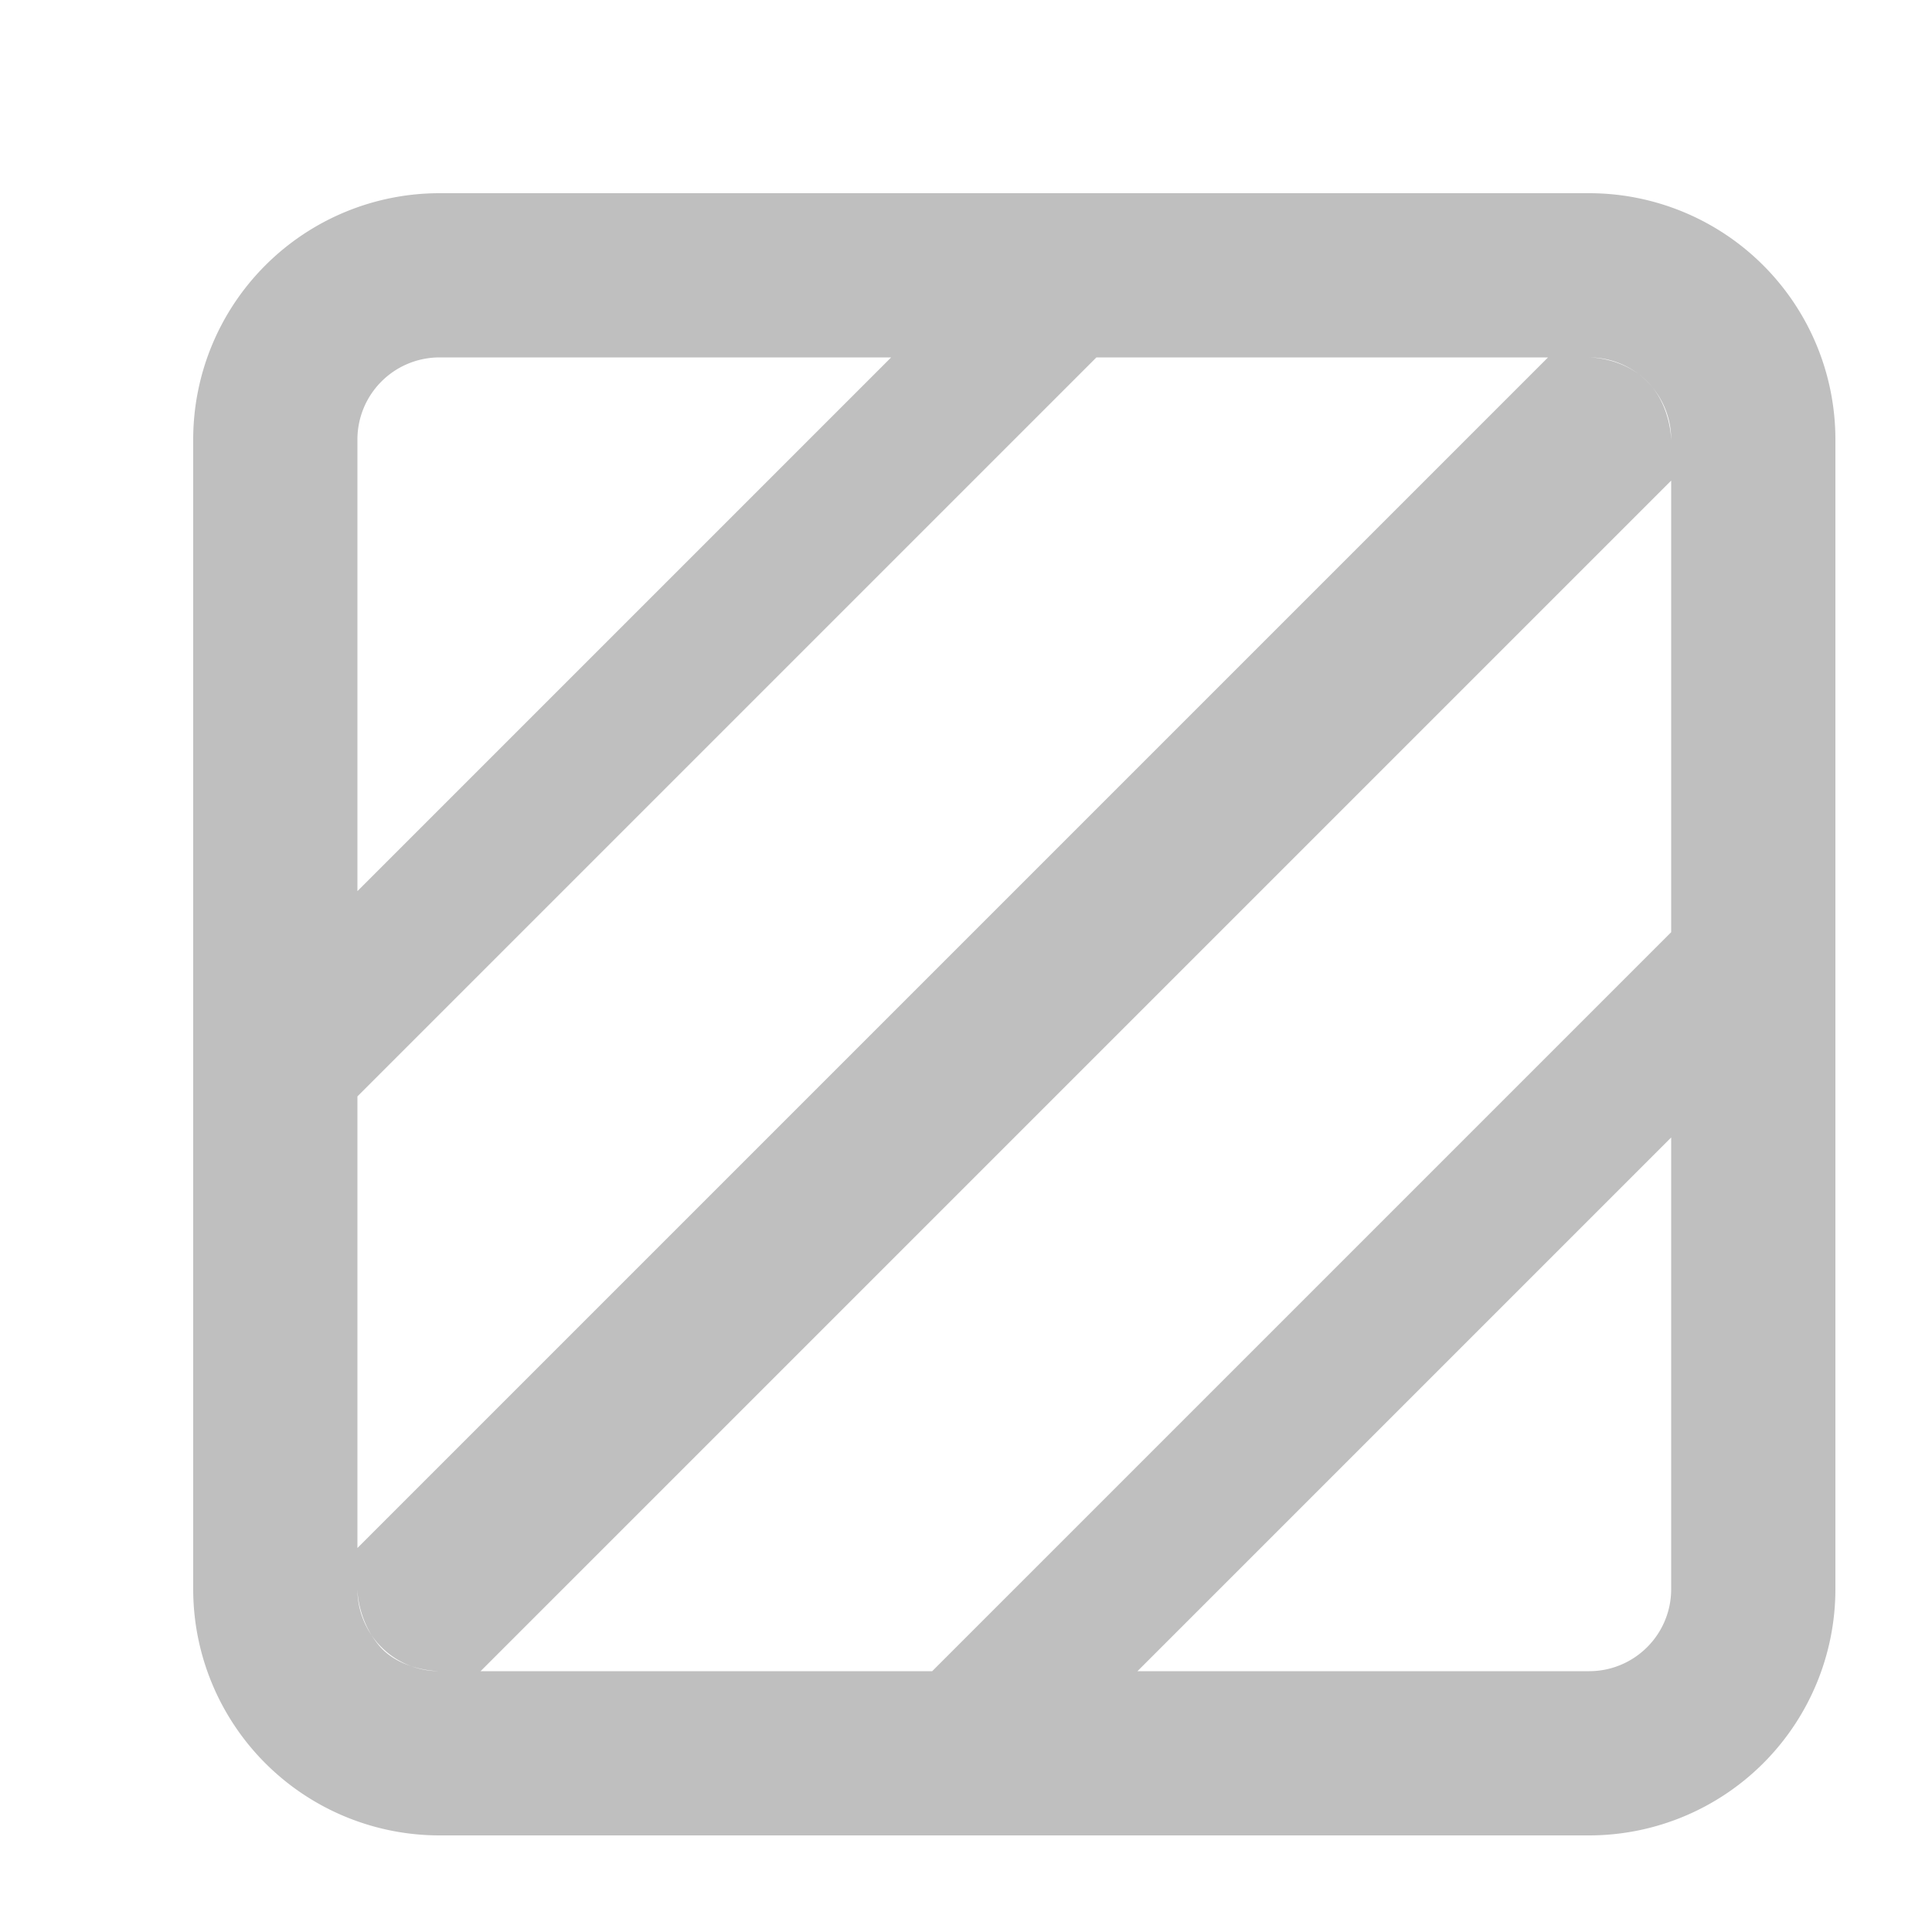 <svg t="1724828792325" class="icon" viewBox="0 0 1024 1024" version="1.1" xmlns="http://www.w3.org/2000/svg" p-id="4420"
    width="200" height="200">
    <path
        d="M885.76 494.08L494.08 885.76h108.8l282.88-282.88V494.08z m-696.32 87.04l391.68-391.68H472.32L189.44 472.32v108.8z m65.28 304.64L885.76 254.72V233.472s0-18.637-12.8-31.386c-12.902-12.851-30.72-12.646-30.72-12.646h-21.76L189.44 820.48v21.76s-0.154 15.974 11.315 29.747c11.366 13.773 32.205 13.773 32.205 13.773h21.76zM189.44 232.96v609.28c0 24.064 19.456 43.52 43.52 43.52h609.28c24.064 0 43.52-19.456 43.52-43.52V232.96a43.52 43.52 0 0 0-43.52-43.52H232.96a43.52 43.52 0 0 0-43.52 43.52z m-87.04 0A130.56 130.56 0 0 1 232.96 102.4h609.28A130.56 130.56 0 0 1 972.8 232.96v609.28A130.56 130.56 0 0 1 842.24 972.8H232.96A130.56 130.56 0 0 1 102.4 842.24V232.96z"
        p-id="4421" fill="#bfbfbf"></path>
</svg>